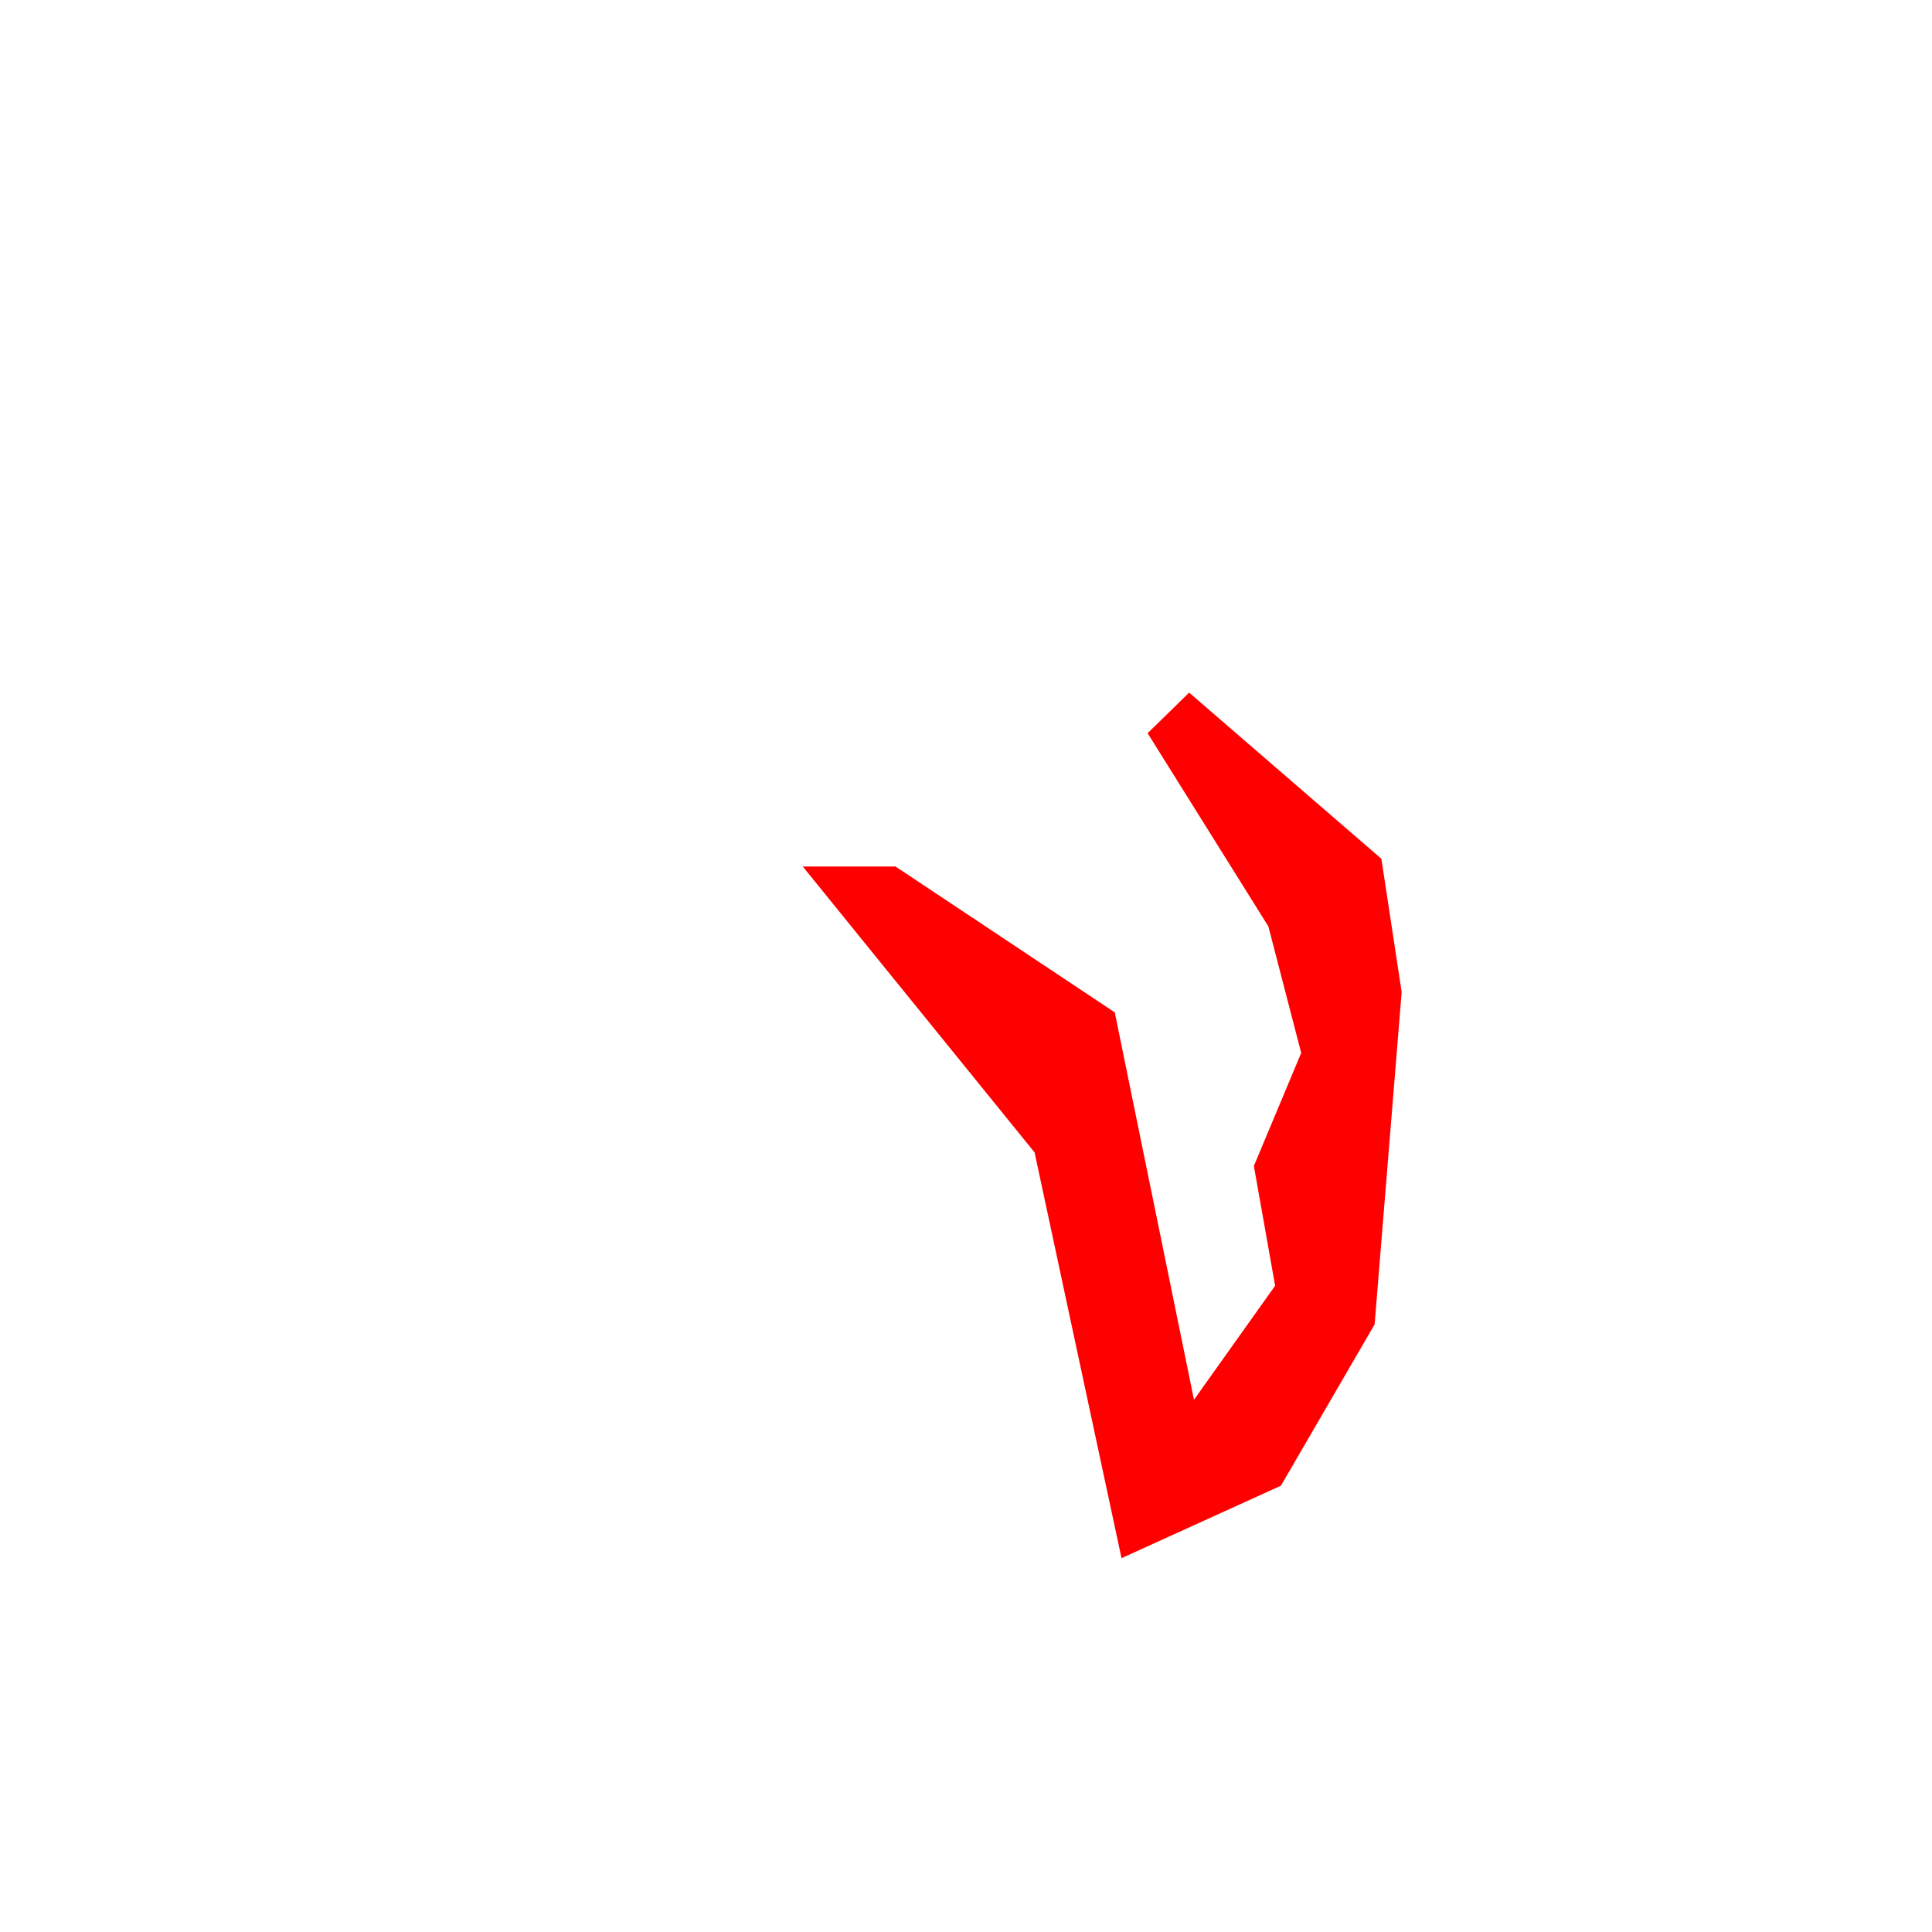 <svg width="2" height="2" viewBox="0 0 2 2" fill="none" xmlns="http://www.w3.org/2000/svg">
<path d="M1.423 1.371L1.326 1.538L1.161 1.613L1.071 1.193L0.831 0.897H0.927L1.154 1.048L1.236 1.449L1.32 1.331L1.298 1.207L1.347 1.09L1.313 0.959L1.188 0.759L1.231 0.717L1.43 0.889L1.451 1.027L1.423 1.371Z" fill="#FF0000"/>
</svg>
